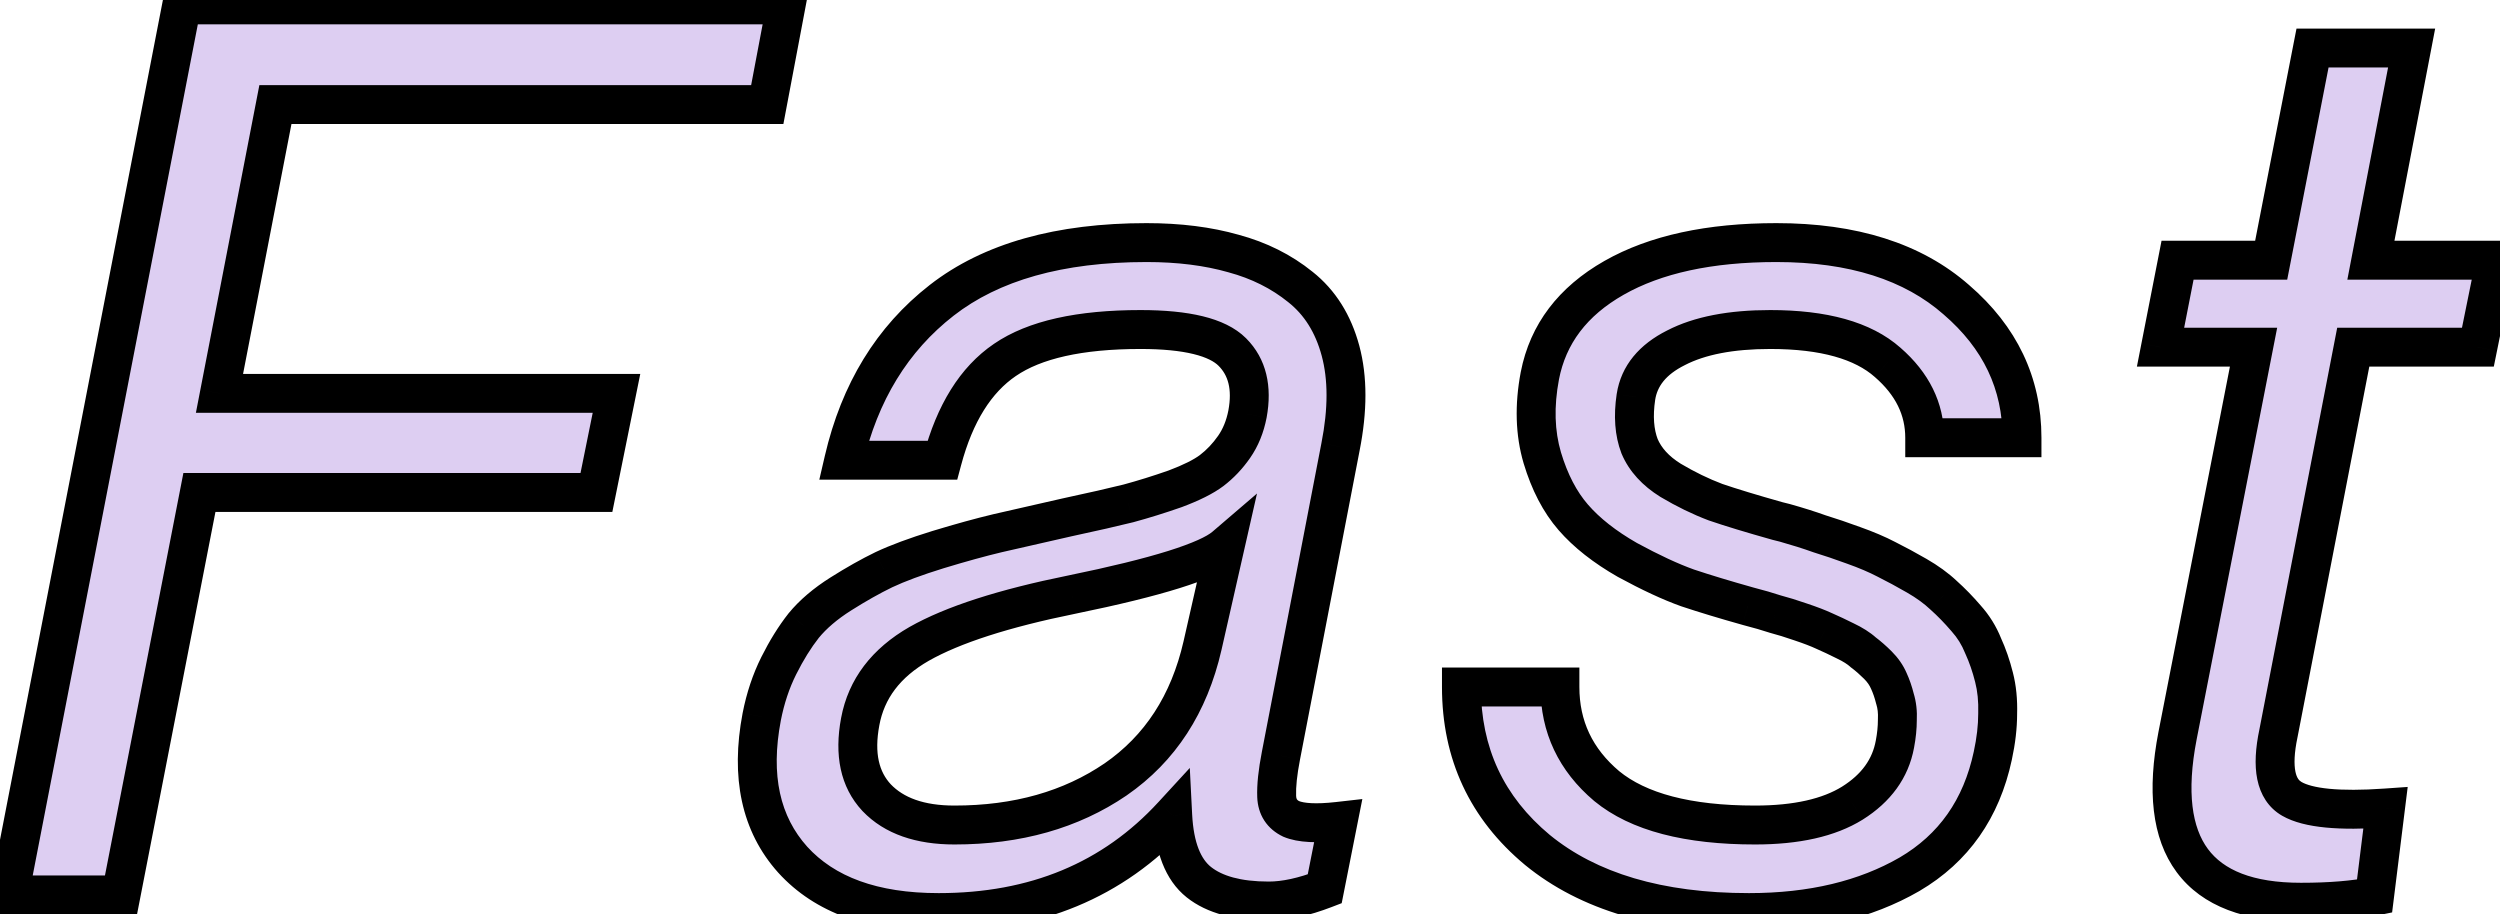 <svg width="257" height="94" viewBox="0 0 257 94" fill="none" xmlns="http://www.w3.org/2000/svg">
<mask id="path-1-outside-1_1_177" maskUnits="userSpaceOnUse" x="-2" y="-2" width="261" height="98" fill="black">
<rect fill="white" x="-2" y="-2" width="261" height="98"/>
<path d="M22.562 40.438H63.375L61.312 50.625H20.5L12.438 92H0.938L18.688 0.5H80.812L78.875 10.75H28.312L22.562 40.438ZM137.805 45.938L131.68 77.688C131.347 79.396 131.201 80.792 131.243 81.875C131.284 82.958 131.784 83.729 132.743 84.188C133.743 84.604 135.347 84.688 137.555 84.438L136.18 91.375C134.013 92.208 132.097 92.625 130.43 92.625C127.263 92.625 124.868 91.979 123.243 90.688C121.618 89.396 120.722 87.104 120.555 83.812C114.43 90.479 106.409 93.812 96.493 93.812C89.784 93.812 84.784 92 81.493 88.375C78.201 84.708 77.138 79.812 78.305 73.688C78.68 71.771 79.263 70.021 80.055 68.438C80.847 66.854 81.701 65.479 82.618 64.312C83.576 63.146 84.847 62.062 86.43 61.062C88.013 60.062 89.493 59.229 90.868 58.562C92.284 57.896 94.138 57.208 96.43 56.5C98.763 55.792 100.805 55.229 102.555 54.812C104.347 54.396 106.722 53.854 109.68 53.188C112.388 52.604 114.493 52.125 115.993 51.75C117.534 51.333 119.138 50.833 120.805 50.25C122.472 49.625 123.722 49 124.555 48.375C125.43 47.708 126.201 46.896 126.868 45.938C127.534 44.979 127.993 43.854 128.243 42.562C128.743 39.854 128.222 37.729 126.68 36.188C125.138 34.646 121.993 33.875 117.243 33.875C110.993 33.875 106.347 34.917 103.305 37C100.305 39.042 98.159 42.479 96.868 47.312H86.743C88.368 40.312 91.722 34.833 96.805 30.875C101.888 26.917 108.909 24.938 117.868 24.938C121.201 24.938 124.18 25.312 126.805 26.062C129.43 26.771 131.722 27.917 133.68 29.5C135.68 31.083 137.055 33.271 137.805 36.062C138.555 38.854 138.555 42.146 137.805 45.938ZM123.618 66.375L125.93 56.188C124.18 57.688 118.93 59.333 110.18 61.125C103.18 62.542 97.951 64.229 94.493 66.188C91.076 68.146 89.055 70.812 88.43 74.188C87.805 77.521 88.368 80.125 90.118 82C91.909 83.875 94.576 84.812 98.118 84.812C104.576 84.812 110.097 83.25 114.68 80.125C119.263 76.958 122.243 72.375 123.618 66.375ZM183.485 53.75C184.818 54.125 186.006 54.5 187.048 54.875C188.131 55.208 189.298 55.604 190.548 56.062C191.839 56.521 192.964 57 193.923 57.5C194.923 58 195.964 58.562 197.048 59.188C198.131 59.812 199.048 60.479 199.798 61.188C200.589 61.896 201.36 62.688 202.11 63.562C202.86 64.396 203.443 65.333 203.86 66.375C204.318 67.375 204.693 68.458 204.985 69.625C205.277 70.75 205.402 72 205.36 73.375C205.36 74.708 205.193 76.146 204.86 77.688C203.693 83.146 200.839 87.208 196.298 89.875C191.756 92.5 186.256 93.812 179.798 93.812C170.548 93.812 163.298 91.667 158.048 87.375C152.839 83.042 150.235 77.458 150.235 70.625H160.36C160.36 74.708 161.964 78.104 165.173 80.812C168.423 83.479 173.506 84.812 180.423 84.812C184.673 84.812 188.006 84.062 190.423 82.562C192.881 81.021 194.339 79 194.798 76.5C194.964 75.625 195.048 74.792 195.048 74C195.089 73.208 195.006 72.479 194.798 71.812C194.631 71.146 194.423 70.542 194.173 70C193.923 69.417 193.548 68.875 193.048 68.375C192.548 67.875 192.048 67.438 191.548 67.062C191.089 66.646 190.464 66.25 189.673 65.875C188.923 65.5 188.214 65.167 187.548 64.875C186.923 64.583 186.11 64.271 185.11 63.938C184.152 63.604 183.277 63.333 182.485 63.125C181.735 62.875 180.798 62.604 179.673 62.312C177.298 61.646 175.235 61.021 173.485 60.438C171.735 59.812 169.673 58.854 167.298 57.562C164.964 56.229 163.11 54.771 161.735 53.188C160.36 51.604 159.298 49.562 158.548 47.062C157.798 44.521 157.714 41.708 158.298 38.625C159.131 34.333 161.673 30.979 165.923 28.562C170.173 26.146 175.735 24.938 182.61 24.938C190.485 24.938 196.652 26.896 201.11 30.812C205.61 34.688 207.86 39.417 207.86 45H197.86C197.86 42.042 196.589 39.458 194.048 37.25C191.506 35 187.485 33.875 181.985 33.875C177.943 33.875 174.714 34.5 172.298 35.75C169.881 36.958 168.506 38.646 168.173 40.812C167.881 42.771 168.006 44.458 168.548 45.875C169.131 47.25 170.193 48.417 171.735 49.375C173.277 50.292 174.818 51.042 176.36 51.625C177.943 52.167 180.068 52.812 182.735 53.562C183.068 53.646 183.318 53.708 183.485 53.75ZM254.727 35.688H241.915L234.227 75.375C233.477 78.917 233.936 81.167 235.602 82.125C237.269 83.083 240.477 83.396 245.227 83.062L244.102 92.125C242.061 92.542 239.54 92.75 236.54 92.75C225.873 92.75 221.644 87.042 223.852 75.625L231.665 35.688H222.102L223.852 26.75H233.477L237.727 4.938H247.915L243.727 26.75H256.54L254.727 35.688Z"/>
</mask>
<path d="M22.562 40.438H63.375L61.312 50.625H20.5L12.438 92H0.938L18.688 0.5H80.812L78.875 10.75H28.312L22.562 40.438ZM137.805 45.938L131.68 77.688C131.347 79.396 131.201 80.792 131.243 81.875C131.284 82.958 131.784 83.729 132.743 84.188C133.743 84.604 135.347 84.688 137.555 84.438L136.18 91.375C134.013 92.208 132.097 92.625 130.43 92.625C127.263 92.625 124.868 91.979 123.243 90.688C121.618 89.396 120.722 87.104 120.555 83.812C114.43 90.479 106.409 93.812 96.493 93.812C89.784 93.812 84.784 92 81.493 88.375C78.201 84.708 77.138 79.812 78.305 73.688C78.68 71.771 79.263 70.021 80.055 68.438C80.847 66.854 81.701 65.479 82.618 64.312C83.576 63.146 84.847 62.062 86.43 61.062C88.013 60.062 89.493 59.229 90.868 58.562C92.284 57.896 94.138 57.208 96.43 56.5C98.763 55.792 100.805 55.229 102.555 54.812C104.347 54.396 106.722 53.854 109.68 53.188C112.388 52.604 114.493 52.125 115.993 51.75C117.534 51.333 119.138 50.833 120.805 50.25C122.472 49.625 123.722 49 124.555 48.375C125.43 47.708 126.201 46.896 126.868 45.938C127.534 44.979 127.993 43.854 128.243 42.562C128.743 39.854 128.222 37.729 126.68 36.188C125.138 34.646 121.993 33.875 117.243 33.875C110.993 33.875 106.347 34.917 103.305 37C100.305 39.042 98.159 42.479 96.868 47.312H86.743C88.368 40.312 91.722 34.833 96.805 30.875C101.888 26.917 108.909 24.938 117.868 24.938C121.201 24.938 124.18 25.312 126.805 26.062C129.43 26.771 131.722 27.917 133.68 29.5C135.68 31.083 137.055 33.271 137.805 36.062C138.555 38.854 138.555 42.146 137.805 45.938ZM123.618 66.375L125.93 56.188C124.18 57.688 118.93 59.333 110.18 61.125C103.18 62.542 97.951 64.229 94.493 66.188C91.076 68.146 89.055 70.812 88.43 74.188C87.805 77.521 88.368 80.125 90.118 82C91.909 83.875 94.576 84.812 98.118 84.812C104.576 84.812 110.097 83.25 114.68 80.125C119.263 76.958 122.243 72.375 123.618 66.375ZM183.485 53.75C184.818 54.125 186.006 54.5 187.048 54.875C188.131 55.208 189.298 55.604 190.548 56.062C191.839 56.521 192.964 57 193.923 57.5C194.923 58 195.964 58.562 197.048 59.188C198.131 59.812 199.048 60.479 199.798 61.188C200.589 61.896 201.36 62.688 202.11 63.562C202.86 64.396 203.443 65.333 203.86 66.375C204.318 67.375 204.693 68.458 204.985 69.625C205.277 70.75 205.402 72 205.36 73.375C205.36 74.708 205.193 76.146 204.86 77.688C203.693 83.146 200.839 87.208 196.298 89.875C191.756 92.5 186.256 93.812 179.798 93.812C170.548 93.812 163.298 91.667 158.048 87.375C152.839 83.042 150.235 77.458 150.235 70.625H160.36C160.36 74.708 161.964 78.104 165.173 80.812C168.423 83.479 173.506 84.812 180.423 84.812C184.673 84.812 188.006 84.062 190.423 82.562C192.881 81.021 194.339 79 194.798 76.5C194.964 75.625 195.048 74.792 195.048 74C195.089 73.208 195.006 72.479 194.798 71.812C194.631 71.146 194.423 70.542 194.173 70C193.923 69.417 193.548 68.875 193.048 68.375C192.548 67.875 192.048 67.438 191.548 67.062C191.089 66.646 190.464 66.25 189.673 65.875C188.923 65.5 188.214 65.167 187.548 64.875C186.923 64.583 186.11 64.271 185.11 63.938C184.152 63.604 183.277 63.333 182.485 63.125C181.735 62.875 180.798 62.604 179.673 62.312C177.298 61.646 175.235 61.021 173.485 60.438C171.735 59.812 169.673 58.854 167.298 57.562C164.964 56.229 163.11 54.771 161.735 53.188C160.36 51.604 159.298 49.562 158.548 47.062C157.798 44.521 157.714 41.708 158.298 38.625C159.131 34.333 161.673 30.979 165.923 28.562C170.173 26.146 175.735 24.938 182.61 24.938C190.485 24.938 196.652 26.896 201.11 30.812C205.61 34.688 207.86 39.417 207.86 45H197.86C197.86 42.042 196.589 39.458 194.048 37.25C191.506 35 187.485 33.875 181.985 33.875C177.943 33.875 174.714 34.5 172.298 35.75C169.881 36.958 168.506 38.646 168.173 40.812C167.881 42.771 168.006 44.458 168.548 45.875C169.131 47.25 170.193 48.417 171.735 49.375C173.277 50.292 174.818 51.042 176.36 51.625C177.943 52.167 180.068 52.812 182.735 53.562C183.068 53.646 183.318 53.708 183.485 53.75ZM254.727 35.688H241.915L234.227 75.375C233.477 78.917 233.936 81.167 235.602 82.125C237.269 83.083 240.477 83.396 245.227 83.062L244.102 92.125C242.061 92.542 239.54 92.75 236.54 92.75C225.873 92.75 221.644 87.042 223.852 75.625L231.665 35.688H222.102L223.852 26.75H233.477L237.727 4.938H247.915L243.727 26.75H256.54L254.727 35.688Z" fill="#DDCEF2"/>
<path d="M22.562 40.438L20.599 40.057L20.138 42.438H22.562V40.438ZM63.375 40.438L65.335 40.834L65.82 38.438H63.375V40.438ZM61.312 50.625V52.625H62.948L63.273 51.022L61.312 50.625ZM20.5 50.625V48.625H18.852L18.537 50.242L20.5 50.625ZM12.438 92V94H14.085L14.401 92.382L12.438 92ZM0.938 92L-1.026 91.619L-1.488 94H0.938V92ZM18.688 0.5V-1.5H17.038L16.724 0.119L18.688 0.5ZM80.812 0.5L82.778 0.871L83.226 -1.5H80.812V0.5ZM78.875 10.75V12.75H80.532L80.84 11.121L78.875 10.75ZM28.312 10.75V8.75H26.663L26.349 10.37L28.312 10.75ZM22.562 42.438H63.375V38.438H22.562V42.438ZM61.415 40.041L59.352 50.228L63.273 51.022L65.335 40.834L61.415 40.041ZM61.312 48.625H20.5V52.625H61.312V48.625ZM18.537 50.242L10.474 91.618L14.401 92.382L22.463 51.008L18.537 50.242ZM12.438 90H0.938V94H12.438V90ZM2.901 92.381L20.651 0.881L16.724 0.119L-1.026 91.619L2.901 92.381ZM18.688 2.5H80.812V-1.5H18.688V2.5ZM78.847 0.129L76.91 10.379L80.84 11.121L82.778 0.871L78.847 0.129ZM78.875 8.75H28.312V12.75H78.875V8.75ZM26.349 10.37L20.599 40.057L24.526 40.818L30.276 11.13L26.349 10.37ZM137.805 45.938L135.843 45.549L135.841 45.559L137.805 45.938ZM131.68 77.688L133.643 78.07L133.644 78.066L131.68 77.688ZM132.742 84.188L131.88 85.992L131.926 86.014L131.973 86.034L132.742 84.188ZM137.555 84.438L139.517 84.826L140.049 82.142L137.33 82.45L137.555 84.438ZM136.18 91.375L136.898 93.242L137.927 92.846L138.142 91.764L136.18 91.375ZM120.555 83.812L122.552 83.711L122.311 78.945L119.082 82.459L120.555 83.812ZM81.493 88.375L80.004 89.711L80.012 89.719L81.493 88.375ZM78.305 73.688L76.342 73.303L76.34 73.313L78.305 73.688ZM82.618 64.312L81.072 63.043L81.058 63.06L81.045 63.077L82.618 64.312ZM90.868 58.562L90.016 56.753L90.005 56.758L89.995 56.763L90.868 58.562ZM96.43 56.5L95.849 54.586L95.839 54.589L96.43 56.5ZM102.555 54.812L102.102 52.864L102.092 52.867L102.555 54.812ZM109.68 53.188L109.259 51.232L109.25 51.234L109.24 51.236L109.68 53.188ZM115.993 51.75L116.478 53.69L116.496 53.686L116.514 53.681L115.993 51.75ZM120.805 50.25L121.466 52.138L121.487 52.13L121.507 52.123L120.805 50.25ZM124.555 48.375L125.755 49.975L125.761 49.971L125.767 49.966L124.555 48.375ZM128.242 42.562L130.206 42.943L130.208 42.934L130.209 42.926L128.242 42.562ZM103.305 37L104.43 38.653L104.435 38.65L103.305 37ZM96.868 47.312V49.312H98.403L98.8 47.829L96.868 47.312ZM86.743 47.312L84.794 46.86L84.225 49.312H86.743V47.312ZM96.805 30.875L95.576 29.297L96.805 30.875ZM126.805 26.062L126.256 27.985L126.27 27.99L126.284 27.993L126.805 26.062ZM133.68 29.5L132.423 31.055L132.431 31.062L132.439 31.068L133.68 29.5ZM123.618 66.375L125.567 66.822L125.568 66.818L123.618 66.375ZM125.93 56.188L127.88 56.63L129.219 50.734L124.628 54.669L125.93 56.188ZM110.18 61.125L110.577 63.085L110.581 63.084L110.18 61.125ZM94.493 66.188L93.507 64.447L93.498 64.452L94.493 66.188ZM88.43 74.188L90.396 74.556L90.397 74.552L88.43 74.188ZM90.118 82L88.655 83.365L88.663 83.373L88.671 83.382L90.118 82ZM114.68 80.125L115.807 81.778L115.817 81.77L114.68 80.125ZM135.841 45.559L129.716 77.309L133.644 78.066L139.769 46.316L135.841 45.559ZM129.717 77.305C129.37 79.085 129.194 80.65 129.244 81.952L133.241 81.798C133.208 80.933 133.324 79.707 133.643 78.07L129.717 77.305ZM129.244 81.952C129.276 82.788 129.492 83.616 129.971 84.354C130.451 85.094 131.121 85.629 131.88 85.992L133.605 82.383C133.406 82.288 133.346 82.208 133.327 82.177C133.305 82.144 133.251 82.045 133.241 81.798L129.244 81.952ZM131.973 86.034C133.475 86.659 135.519 86.681 137.78 86.425L137.33 82.45C135.174 82.694 134.01 82.549 133.512 82.341L131.973 86.034ZM135.593 84.049L134.218 90.986L138.142 91.764L139.517 84.826L135.593 84.049ZM135.462 89.508C133.441 90.286 131.775 90.625 130.43 90.625V94.625C132.418 94.625 134.586 94.131 136.898 93.242L135.462 89.508ZM130.43 90.625C127.489 90.625 125.615 90.018 124.487 89.122L121.998 92.253C124.12 93.94 127.037 94.625 130.43 94.625V90.625ZM124.487 89.122C123.519 88.352 122.707 86.761 122.552 83.711L118.558 83.914C118.736 87.447 119.716 90.439 121.998 92.253L124.487 89.122ZM119.082 82.459C113.374 88.672 105.909 91.812 96.493 91.812V95.812C106.909 95.812 115.486 92.286 122.028 85.166L119.082 82.459ZM96.493 91.812C90.131 91.812 85.761 90.101 82.973 87.031L80.012 89.719C83.807 93.899 89.437 95.812 96.493 95.812V91.812ZM82.981 87.039C80.215 83.958 79.186 79.753 80.27 74.062L76.34 73.313C75.091 79.872 76.187 85.459 80.004 89.711L82.981 87.039ZM80.268 74.072C80.612 72.314 81.141 70.738 81.844 69.332L78.266 67.543C77.386 69.304 76.748 71.228 76.342 73.303L80.268 74.072ZM81.844 69.332C82.586 67.847 83.371 66.591 84.19 65.548L81.045 63.077C80.031 64.368 79.107 65.861 78.266 67.543L81.844 69.332ZM84.163 65.582C84.958 64.615 86.054 63.666 87.498 62.754L85.362 59.371C83.64 60.459 82.194 61.677 81.072 63.043L84.163 65.582ZM87.498 62.754C89.032 61.785 90.445 60.99 91.74 60.362L89.995 56.763C88.54 57.468 86.995 58.34 85.362 59.371L87.498 62.754ZM91.719 60.372C93.019 59.76 94.777 59.104 97.021 58.411L95.839 54.589C93.5 55.312 91.549 56.031 90.016 56.753L91.719 60.372ZM97.011 58.414C99.318 57.713 101.319 57.163 103.018 56.758L102.092 52.867C100.291 53.296 98.209 53.87 95.849 54.586L97.011 58.414ZM103.008 56.761C104.793 56.345 107.163 55.805 110.12 55.139L109.24 51.236C106.28 51.904 103.9 52.446 102.102 52.864L103.008 56.761ZM110.101 55.143C112.817 54.558 114.946 54.073 116.478 53.69L115.507 49.81C114.039 50.177 111.96 50.651 109.259 51.232L110.101 55.143ZM116.514 53.681C118.107 53.25 119.758 52.735 121.466 52.138L120.144 48.362C118.519 48.931 116.961 49.416 115.471 49.819L116.514 53.681ZM121.507 52.123C123.245 51.471 124.699 50.767 125.755 49.975L123.355 46.775C122.744 47.233 121.698 47.779 120.103 48.377L121.507 52.123ZM125.767 49.966C126.818 49.165 127.731 48.199 128.509 47.08L125.226 44.795C124.671 45.593 124.042 46.251 123.343 46.784L125.767 49.966ZM128.509 47.08C129.354 45.865 129.91 44.473 130.206 42.943L126.279 42.182C126.075 43.235 125.714 44.093 125.226 44.795L128.509 47.08ZM130.209 42.926C130.793 39.761 130.224 36.903 128.094 34.773L125.266 37.602C126.22 38.556 126.692 39.947 126.276 42.199L130.209 42.926ZM128.094 34.773C126.968 33.648 125.408 32.944 123.64 32.511C121.858 32.074 119.711 31.875 117.243 31.875V35.875C119.524 35.875 121.325 36.062 122.688 36.396C124.067 36.733 124.85 37.186 125.266 37.602L128.094 34.773ZM117.243 31.875C110.84 31.875 105.709 32.929 102.175 35.35L104.435 38.65C106.984 36.904 111.145 35.875 117.243 35.875V31.875ZM102.18 35.347C98.655 37.745 96.304 41.675 94.935 46.796L98.8 47.829C100.014 43.284 101.955 40.338 104.43 38.653L102.18 35.347ZM96.868 45.312H86.743V49.312H96.868V45.312ZM88.691 47.765C90.225 41.157 93.354 36.097 98.034 32.453L95.576 29.297C90.089 33.57 86.51 39.468 84.794 46.86L88.691 47.765ZM98.034 32.453C102.651 28.857 109.184 26.938 117.868 26.938V22.938C108.635 22.938 101.125 24.976 95.576 29.297L98.034 32.453ZM117.868 26.938C121.054 26.938 123.844 27.296 126.256 27.985L127.354 24.14C124.516 23.329 121.347 22.938 117.868 22.938V26.938ZM126.284 27.993C128.662 28.635 130.698 29.661 132.423 31.055L134.937 27.945C132.746 26.173 130.198 24.907 127.326 24.132L126.284 27.993ZM132.439 31.068C134.058 32.35 135.219 34.147 135.873 36.581L139.737 35.544C138.891 32.395 137.302 29.817 134.921 27.932L132.439 31.068ZM135.873 36.581C136.522 38.995 136.553 41.962 135.843 45.549L139.767 46.326C140.557 42.33 140.588 38.714 139.737 35.544L135.873 36.581ZM125.568 66.818L127.88 56.63L123.98 55.745L121.667 65.932L125.568 66.818ZM124.628 54.669C124.097 55.125 122.71 55.814 120.082 56.639C117.549 57.432 114.123 58.276 109.779 59.166L110.581 63.084C114.987 62.182 118.561 61.307 121.278 60.455C123.9 59.633 126.013 58.75 127.232 57.706L124.628 54.669ZM109.783 59.165C102.714 60.596 97.24 62.333 93.507 64.447L95.478 67.928C98.662 66.125 103.646 64.488 110.577 63.085L109.783 59.165ZM93.498 64.452C89.655 66.655 87.212 69.782 86.463 73.823L90.397 74.552C90.898 71.843 92.496 69.637 95.487 67.923L93.498 64.452ZM86.464 73.819C85.763 77.557 86.339 80.882 88.655 83.365L91.58 80.635C90.396 79.368 89.847 77.484 90.396 74.556L86.464 73.819ZM88.671 83.382C90.963 85.779 94.236 86.812 98.118 86.812V82.812C94.916 82.812 92.856 81.971 91.564 80.618L88.671 83.382ZM98.118 86.812C104.91 86.812 110.839 85.164 115.807 81.778L113.553 78.472C109.354 81.336 104.242 82.812 98.118 82.812V86.812ZM115.817 81.77C120.856 78.289 124.093 73.254 125.567 66.822L121.668 65.928C120.392 71.496 117.671 75.628 113.543 78.48L115.817 81.77ZM183.485 53.75L184.026 51.825L183.998 51.817L183.97 51.81L183.485 53.75ZM187.048 54.875L186.37 56.757L186.414 56.773L186.459 56.787L187.048 54.875ZM190.548 56.062L189.859 57.94L189.869 57.944L189.879 57.947L190.548 56.062ZM193.923 57.5L192.997 59.273L193.013 59.281L193.028 59.289L193.923 57.5ZM199.798 61.188L198.424 62.642L198.444 62.66L198.464 62.678L199.798 61.188ZM202.11 63.562L200.591 64.864L200.607 64.882L200.623 64.9L202.11 63.562ZM203.86 66.375L202.003 67.118L202.021 67.163L202.042 67.208L203.86 66.375ZM204.985 69.625L203.045 70.11L203.047 70.118L203.049 70.127L204.985 69.625ZM205.36 73.375L203.361 73.314L203.36 73.345V73.375H205.36ZM204.86 77.688L202.905 77.265L202.904 77.269L204.86 77.688ZM196.298 89.875L197.298 91.607L197.31 91.6L196.298 89.875ZM158.048 87.375L156.768 88.912L156.775 88.918L156.782 88.924L158.048 87.375ZM150.235 70.625V68.625H148.235V70.625H150.235ZM160.36 70.625H162.36V68.625H160.36V70.625ZM165.173 80.812L163.882 82.341L163.893 82.35L163.904 82.359L165.173 80.812ZM190.423 82.562L191.477 84.262L191.485 84.257L190.423 82.562ZM194.798 76.5L192.833 76.126L192.83 76.139L194.798 76.5ZM195.048 74L193.05 73.895L193.048 73.947V74H195.048ZM194.798 71.812L192.857 72.298L192.871 72.354L192.889 72.409L194.798 71.812ZM194.173 70L192.334 70.788L192.345 70.813L192.357 70.838L194.173 70ZM191.548 67.062L190.202 68.542L190.272 68.606L190.348 68.662L191.548 67.062ZM189.673 65.875L188.778 67.664L188.797 67.673L188.816 67.683L189.673 65.875ZM187.548 64.875L186.702 66.687L186.724 66.698L186.746 66.707L187.548 64.875ZM185.11 63.938L184.453 65.826L184.465 65.831L184.478 65.835L185.11 63.938ZM182.485 63.125L181.853 65.022L181.914 65.043L181.976 65.059L182.485 63.125ZM179.673 62.312L179.132 64.238L179.151 64.243L179.171 64.249L179.673 62.312ZM173.485 60.438L172.812 62.321L172.832 62.328L172.853 62.335L173.485 60.438ZM167.298 57.562L166.305 59.299L166.323 59.309L166.342 59.319L167.298 57.562ZM158.548 47.062L156.629 47.629L156.632 47.637L158.548 47.062ZM158.298 38.625L156.334 38.244L156.332 38.253L158.298 38.625ZM165.923 28.562L166.911 30.301L165.923 28.562ZM201.11 30.812L199.79 32.315L199.797 32.322L199.805 32.328L201.11 30.812ZM207.86 45V47H209.86V45H207.86ZM197.86 45H195.86V47H197.86V45ZM194.048 37.25L192.722 38.748L192.729 38.754L192.736 38.76L194.048 37.25ZM172.298 35.75L173.192 37.539L173.204 37.533L173.216 37.526L172.298 35.75ZM168.173 40.812L166.196 40.508L166.194 40.518L168.173 40.812ZM168.548 45.875L166.679 46.589L166.692 46.623L166.706 46.656L168.548 45.875ZM171.735 49.375L170.679 51.074L170.696 51.084L170.713 51.094L171.735 49.375ZM176.36 51.625L175.652 53.496L175.682 53.507L175.713 53.517L176.36 51.625ZM182.735 53.562L182.194 55.488L182.222 55.496L182.25 55.503L182.735 53.562ZM182.944 55.675C184.242 56.041 185.383 56.401 186.37 56.757L187.725 52.993C186.629 52.599 185.395 52.209 184.026 51.825L182.944 55.675ZM186.459 56.787C187.504 57.108 188.637 57.492 189.859 57.94L191.236 54.185C189.958 53.716 188.758 53.309 187.636 52.963L186.459 56.787ZM189.879 57.947C191.104 58.382 192.14 58.826 192.997 59.273L194.848 55.727C193.788 55.174 192.574 54.659 191.216 54.178L189.879 57.947ZM193.028 59.289C193.989 59.769 194.995 60.312 196.048 60.92L198.047 57.455C196.933 56.813 195.856 56.231 194.817 55.711L193.028 59.289ZM196.048 60.92C197.024 61.483 197.809 62.06 198.424 62.642L201.171 59.733C200.286 58.898 199.238 58.142 198.047 57.455L196.048 60.92ZM198.464 62.678C199.185 63.323 199.894 64.05 200.591 64.864L203.629 62.261C202.826 61.325 201.994 60.469 201.131 59.697L198.464 62.678ZM200.623 64.9C201.216 65.559 201.674 66.295 202.003 67.118L205.717 65.632C205.213 64.372 204.504 63.233 203.597 62.225L200.623 64.9ZM202.042 67.208C202.444 68.086 202.78 69.052 203.045 70.11L206.925 69.14C206.606 67.865 206.192 66.664 205.678 65.542L202.042 67.208ZM203.049 70.127C203.285 71.038 203.398 72.095 203.361 73.314L207.359 73.436C207.405 71.905 207.268 70.462 206.921 69.123L203.049 70.127ZM203.36 73.375C203.36 74.543 203.214 75.838 202.905 77.265L206.815 78.11C207.173 76.454 207.36 74.873 207.36 73.375H203.36ZM202.904 77.269C201.847 82.216 199.311 85.786 195.285 88.15L197.31 91.6C202.367 88.63 205.54 84.076 206.816 78.106L202.904 77.269ZM195.297 88.143C191.122 90.556 185.985 91.812 179.798 91.812V95.812C186.527 95.812 192.389 94.444 197.298 91.607L195.297 88.143ZM179.798 91.812C170.842 91.812 164.095 89.736 159.313 85.826L156.782 88.924C162.5 93.598 170.253 95.812 179.798 95.812V91.812ZM159.327 85.838C154.58 81.888 152.235 76.87 152.235 70.625H148.235C148.235 78.046 151.099 84.195 156.768 88.912L159.327 85.838ZM150.235 72.625H160.36V68.625H150.235V72.625ZM158.36 70.625C158.36 75.316 160.239 79.265 163.882 82.341L166.463 79.284C163.69 76.944 162.36 74.1 162.36 70.625H158.36ZM163.904 82.359C167.679 85.456 173.319 86.812 180.423 86.812V82.812C173.692 82.812 169.166 81.502 166.441 79.266L163.904 82.359ZM180.423 86.812C184.873 86.812 188.624 86.033 191.477 84.262L189.368 80.863C187.388 82.092 184.472 82.812 180.423 82.812V86.812ZM191.485 84.257C194.344 82.464 196.19 79.993 196.765 76.861L192.83 76.139C192.488 78.007 191.417 79.578 189.36 80.868L191.485 84.257ZM196.762 76.874C196.949 75.891 197.048 74.932 197.048 74H193.048C193.048 74.652 192.979 75.359 192.833 76.126L196.762 76.874ZM197.045 74.105C197.097 73.108 196.995 72.138 196.706 71.216L192.889 72.409C193.017 72.82 193.081 73.309 193.05 73.895L197.045 74.105ZM196.738 71.327C196.545 70.557 196.298 69.833 195.988 69.162L192.357 70.838C192.547 71.251 192.716 71.734 192.857 72.298L196.738 71.327ZM196.011 69.212C195.65 68.37 195.121 67.62 194.462 66.961L191.633 69.789C191.974 70.13 192.195 70.464 192.334 70.788L196.011 69.212ZM194.462 66.961C193.903 66.402 193.332 65.901 192.747 65.463L190.348 68.662C190.763 68.974 191.192 69.348 191.633 69.789L194.462 66.961ZM192.893 65.583C192.242 64.991 191.431 64.495 190.529 64.067L188.816 67.683C189.497 68.005 189.936 68.301 190.202 68.542L192.893 65.583ZM190.567 64.086C189.791 63.698 189.051 63.35 188.349 63.043L186.746 66.707C187.377 66.983 188.054 67.302 188.778 67.664L190.567 64.086ZM188.393 63.063C187.673 62.726 186.782 62.386 185.742 62.04L184.478 65.835C185.438 66.155 186.172 66.44 186.702 66.687L188.393 63.063ZM185.767 62.048C184.771 61.702 183.846 61.415 182.994 61.191L181.976 65.059C182.708 65.252 183.532 65.506 184.453 65.826L185.767 62.048ZM183.117 61.228C182.31 60.958 181.325 60.675 180.174 60.377L179.171 64.249C180.27 64.534 181.16 64.792 181.853 65.022L183.117 61.228ZM180.213 60.387C177.859 59.726 175.829 59.111 174.117 58.54L172.853 62.335C174.641 62.931 176.736 63.565 179.132 64.238L180.213 60.387ZM174.158 58.554C172.538 57.976 170.574 57.068 168.253 55.806L166.342 59.319C168.771 60.641 170.932 61.649 172.812 62.321L174.158 58.554ZM168.29 55.826C166.099 54.574 164.438 53.249 163.245 51.876L160.225 54.499C161.782 56.292 163.829 57.884 166.305 59.299L168.29 55.826ZM163.245 51.876C162.096 50.553 161.151 48.781 160.463 46.488L156.632 47.637C157.444 50.344 158.624 52.656 160.225 54.499L163.245 51.876ZM160.466 46.496C159.821 44.311 159.727 41.825 160.263 38.997L156.332 38.253C155.701 41.591 155.774 44.731 156.629 47.629L160.466 46.496ZM160.261 39.006C160.969 35.359 163.101 32.468 166.911 30.301L164.934 26.824C160.244 29.491 157.293 33.307 156.334 38.244L160.261 39.006ZM166.911 30.301C170.762 28.111 175.948 26.938 182.61 26.938V22.938C175.522 22.938 169.583 24.18 164.934 26.824L166.911 30.301ZM182.61 26.938C190.16 26.938 195.802 28.811 199.79 32.315L202.43 29.31C197.501 24.98 190.81 22.938 182.61 22.938V26.938ZM199.805 32.328C203.896 35.851 205.86 40.04 205.86 45H209.86C209.86 38.794 207.324 33.524 202.415 29.297L199.805 32.328ZM207.86 43H197.86V47H207.86V43ZM199.86 45C199.86 41.379 198.271 38.27 195.359 35.74L192.736 38.76C194.907 40.647 195.86 42.704 195.86 45H199.86ZM195.373 35.752C192.298 33.03 187.688 31.875 181.985 31.875V35.875C187.282 35.875 190.714 36.97 192.722 38.748L195.373 35.752ZM181.985 31.875C177.767 31.875 174.184 32.523 171.379 33.974L173.216 37.526C175.245 36.477 178.12 35.875 181.985 35.875V31.875ZM171.403 33.961C168.558 35.384 166.651 37.549 166.196 40.508L170.149 41.117C170.361 39.742 171.204 38.533 173.192 37.539L171.403 33.961ZM166.194 40.518C165.867 42.715 165.983 44.768 166.679 46.589L170.416 45.161C170.029 44.149 169.895 42.826 170.151 41.107L166.194 40.518ZM166.706 46.656C167.483 48.486 168.864 49.945 170.679 51.074L172.791 47.676C171.523 46.888 170.779 46.014 170.389 45.094L166.706 46.656ZM170.713 51.094C172.346 52.065 173.992 52.868 175.652 53.496L177.068 49.754C175.644 49.216 174.207 48.518 172.757 47.656L170.713 51.094ZM175.713 53.517C177.346 54.076 179.511 54.733 182.194 55.488L183.276 51.637C180.626 50.892 178.541 50.257 177.007 49.733L175.713 53.517ZM182.25 55.503C182.312 55.518 182.25 55.503 182.311 55.518C182.315 55.519 182.338 55.525 182.341 55.526C182.355 55.529 182.358 55.53 182.371 55.533C182.372 55.533 182.372 55.533 182.373 55.533C182.373 55.534 182.374 55.534 182.375 55.534C182.375 55.534 182.376 55.534 182.377 55.534C182.377 55.535 182.378 55.535 182.378 55.535C182.379 55.535 182.381 55.536 182.382 55.536C182.385 55.537 182.382 55.536 182.386 55.537C182.389 55.538 182.397 55.539 182.4 55.54C182.406 55.542 182.408 55.542 182.414 55.544C182.418 55.545 182.425 55.547 182.429 55.547C182.441 55.551 182.472 55.558 182.484 55.561C182.533 55.574 182.649 55.603 182.687 55.612C182.733 55.623 182.825 55.646 182.859 55.655C182.877 55.659 182.881 55.66 182.897 55.665C182.93 55.673 182.901 55.666 182.934 55.674C182.935 55.674 182.937 55.675 182.938 55.675C182.94 55.675 182.94 55.675 182.942 55.676C182.946 55.677 182.947 55.677 182.951 55.678C182.951 55.678 182.952 55.678 182.952 55.678C182.952 55.678 182.953 55.678 182.953 55.679C182.953 55.679 182.954 55.679 182.954 55.679C182.954 55.679 182.955 55.679 182.955 55.679C182.956 55.679 182.956 55.679 182.957 55.68C182.958 55.68 182.958 55.68 182.958 55.68C182.959 55.68 182.959 55.68 182.959 55.68C182.96 55.68 182.96 55.68 182.96 55.68C182.961 55.681 182.961 55.681 182.961 55.681C182.962 55.681 182.962 55.681 182.962 55.681C182.963 55.681 182.963 55.681 182.964 55.681C182.965 55.682 182.966 55.682 182.968 55.682C182.969 55.682 182.969 55.682 182.97 55.683C182.97 55.683 182.97 55.683 182.971 55.683C182.971 55.683 182.971 55.683 182.972 55.683C182.972 55.683 182.973 55.683 182.973 55.684C182.973 55.684 182.974 55.684 182.974 55.684C182.975 55.684 182.975 55.684 182.976 55.684C182.978 55.685 182.982 55.686 182.984 55.686C182.985 55.687 182.985 55.687 182.986 55.687C182.987 55.687 182.987 55.687 182.988 55.687C182.99 55.688 182.99 55.688 182.992 55.688C182.993 55.688 182.993 55.689 182.994 55.689C182.996 55.689 182.994 55.689 182.996 55.689C182.997 55.69 182.997 55.69 182.998 55.69C182.999 55.69 182.999 55.69 183 55.69L183.97 51.81C183.913 51.795 183.897 51.791 183.829 51.775C183.829 51.775 183.829 51.774 183.828 51.774C183.828 51.774 183.827 51.774 183.827 51.774C183.827 51.774 183.826 51.774 183.826 51.774C183.825 51.773 183.825 51.773 183.825 51.773C183.823 51.773 183.821 51.772 183.82 51.772C183.816 51.771 183.818 51.772 183.815 51.771C183.814 51.771 183.813 51.77 183.812 51.77C183.811 51.77 183.811 51.77 183.81 51.77C183.796 51.766 183.803 51.768 183.789 51.764C183.785 51.763 183.773 51.761 183.769 51.759C183.768 51.759 183.768 51.759 183.767 51.759C183.767 51.759 183.766 51.759 183.766 51.759C183.765 51.758 183.765 51.758 183.763 51.758C183.762 51.758 183.763 51.758 183.761 51.757C183.758 51.757 183.76 51.757 183.758 51.757C183.757 51.756 183.754 51.756 183.753 51.755C183.752 51.755 183.752 51.755 183.751 51.755C183.751 51.755 183.751 51.755 183.75 51.755C183.75 51.755 183.749 51.755 183.749 51.754C183.748 51.754 183.748 51.754 183.747 51.754C183.743 51.753 183.731 51.75 183.726 51.749C183.718 51.747 183.722 51.748 183.715 51.746C183.713 51.746 183.71 51.745 183.709 51.745C183.704 51.743 183.708 51.744 183.703 51.743C183.693 51.741 183.668 51.734 183.658 51.732C183.615 51.721 183.653 51.73 183.61 51.72C183.609 51.719 183.609 51.719 183.608 51.719C183.608 51.719 183.607 51.719 183.607 51.719C183.606 51.719 183.604 51.718 183.604 51.718C183.603 51.718 183.603 51.718 183.602 51.718C183.602 51.718 183.601 51.718 183.601 51.717C183.6 51.717 183.6 51.717 183.599 51.717C183.598 51.717 183.598 51.717 183.597 51.717C183.595 51.716 183.597 51.717 183.594 51.716C183.592 51.715 183.593 51.715 183.591 51.715C183.589 51.714 183.588 51.714 183.585 51.714C183.582 51.713 183.582 51.713 183.579 51.712C183.577 51.711 183.578 51.712 183.576 51.711C183.573 51.71 183.575 51.711 183.573 51.71C183.572 51.71 183.572 51.71 183.571 51.71C183.57 51.71 183.57 51.71 183.569 51.709C183.569 51.709 183.568 51.709 183.568 51.709C183.567 51.709 183.567 51.709 183.566 51.709C183.566 51.709 183.564 51.708 183.563 51.708C183.563 51.708 183.562 51.708 183.562 51.708C183.561 51.707 183.56 51.707 183.56 51.707C183.549 51.704 183.558 51.707 183.547 51.704C183.541 51.703 183.54 51.702 183.534 51.701C183.523 51.698 183.52 51.697 183.508 51.694C183.496 51.691 183.493 51.691 183.482 51.688C183.476 51.686 183.474 51.686 183.468 51.684C183.453 51.68 183.47 51.685 183.454 51.681C183.382 51.663 183.417 51.671 183.341 51.653C183.335 51.651 183.333 51.651 183.326 51.649C183.326 51.649 183.325 51.648 183.325 51.648C183.324 51.648 183.323 51.648 183.323 51.648C183.322 51.648 183.322 51.648 183.321 51.647C183.32 51.647 183.32 51.647 183.319 51.647C183.318 51.647 183.316 51.646 183.315 51.646C183.315 51.646 183.314 51.646 183.313 51.646C183.313 51.645 183.312 51.645 183.312 51.645C183.298 51.642 183.31 51.645 183.297 51.641C183.287 51.639 183.292 51.64 183.282 51.638C183.255 51.631 183.278 51.637 183.251 51.63C183.223 51.623 183.248 51.629 183.22 51.622L182.25 55.503ZM254.727 35.688V37.688H256.363L256.688 36.085L254.727 35.688ZM241.915 35.688V33.688H240.265L239.951 35.307L241.915 35.688ZM234.227 75.375L236.184 75.789L236.188 75.772L236.191 75.755L234.227 75.375ZM245.227 83.062L247.212 83.309L247.512 80.897L245.087 81.067L245.227 83.062ZM244.102 92.125L244.502 94.085L245.91 93.797L246.087 92.371L244.102 92.125ZM223.852 75.625L221.89 75.241L221.889 75.245L223.852 75.625ZM231.665 35.688L233.628 36.072L234.094 33.688H231.665V35.688ZM222.102 35.688L220.14 35.303L219.673 37.688H222.102V35.688ZM223.852 26.75V24.75H222.206L221.89 26.366L223.852 26.75ZM233.477 26.75V28.75H235.125L235.441 27.133L233.477 26.75ZM237.727 4.938V2.938H236.08L235.764 4.555L237.727 4.938ZM247.915 4.938L249.879 5.315L250.335 2.938H247.915V4.938ZM243.727 26.75L241.763 26.373L241.307 28.75H243.727V26.75ZM256.54 26.75L258.5 27.148L258.986 24.75H256.54V26.75ZM254.727 33.688H241.915V37.688H254.727V33.688ZM239.951 35.307L232.264 74.995L236.191 75.755L243.878 36.068L239.951 35.307ZM232.271 74.961C231.868 76.862 231.743 78.614 232.049 80.118C232.368 81.686 233.178 83.038 234.606 83.859L236.599 80.391C236.361 80.254 236.107 80.002 235.968 79.32C235.816 78.573 235.837 77.43 236.184 75.789L232.271 74.961ZM234.606 83.859C235.798 84.544 237.344 84.901 239.065 85.069C240.819 85.24 242.928 85.229 245.367 85.058L245.087 81.067C242.776 81.23 240.907 81.229 239.453 81.088C237.965 80.943 237.074 80.664 236.599 80.391L234.606 83.859ZM243.243 82.816L242.118 91.879L246.087 92.371L247.212 83.309L243.243 82.816ZM243.703 90.165C241.836 90.546 239.459 90.75 236.54 90.75V94.75C239.621 94.75 242.286 94.537 244.502 94.085L243.703 90.165ZM236.54 90.75C231.51 90.75 228.552 89.406 226.975 87.278C225.355 85.092 224.753 81.501 225.816 76.005L221.889 75.245C220.744 81.165 221.152 86.137 223.761 89.659C226.414 93.24 230.903 94.75 236.54 94.75V90.75ZM225.815 76.009L233.628 36.072L229.702 35.303L221.89 75.241L225.815 76.009ZM231.665 33.688H222.102V37.688H231.665V33.688ZM224.065 36.072L225.815 27.134L221.89 26.366L220.14 35.303L224.065 36.072ZM223.852 28.75H233.477V24.75H223.852V28.75ZM235.441 27.133L239.691 5.32L235.764 4.555L231.514 26.367L235.441 27.133ZM237.727 6.938H247.915V2.938H237.727V6.938ZM245.951 4.56L241.763 26.373L245.692 27.127L249.879 5.315L245.951 4.56ZM243.727 28.75H256.54V24.75H243.727V28.75ZM254.58 26.352L252.767 35.29L256.688 36.085L258.5 27.148L254.58 26.352Z" fill="black" mask="url(#path-1-outside-1_1_177)"/>
</svg>
